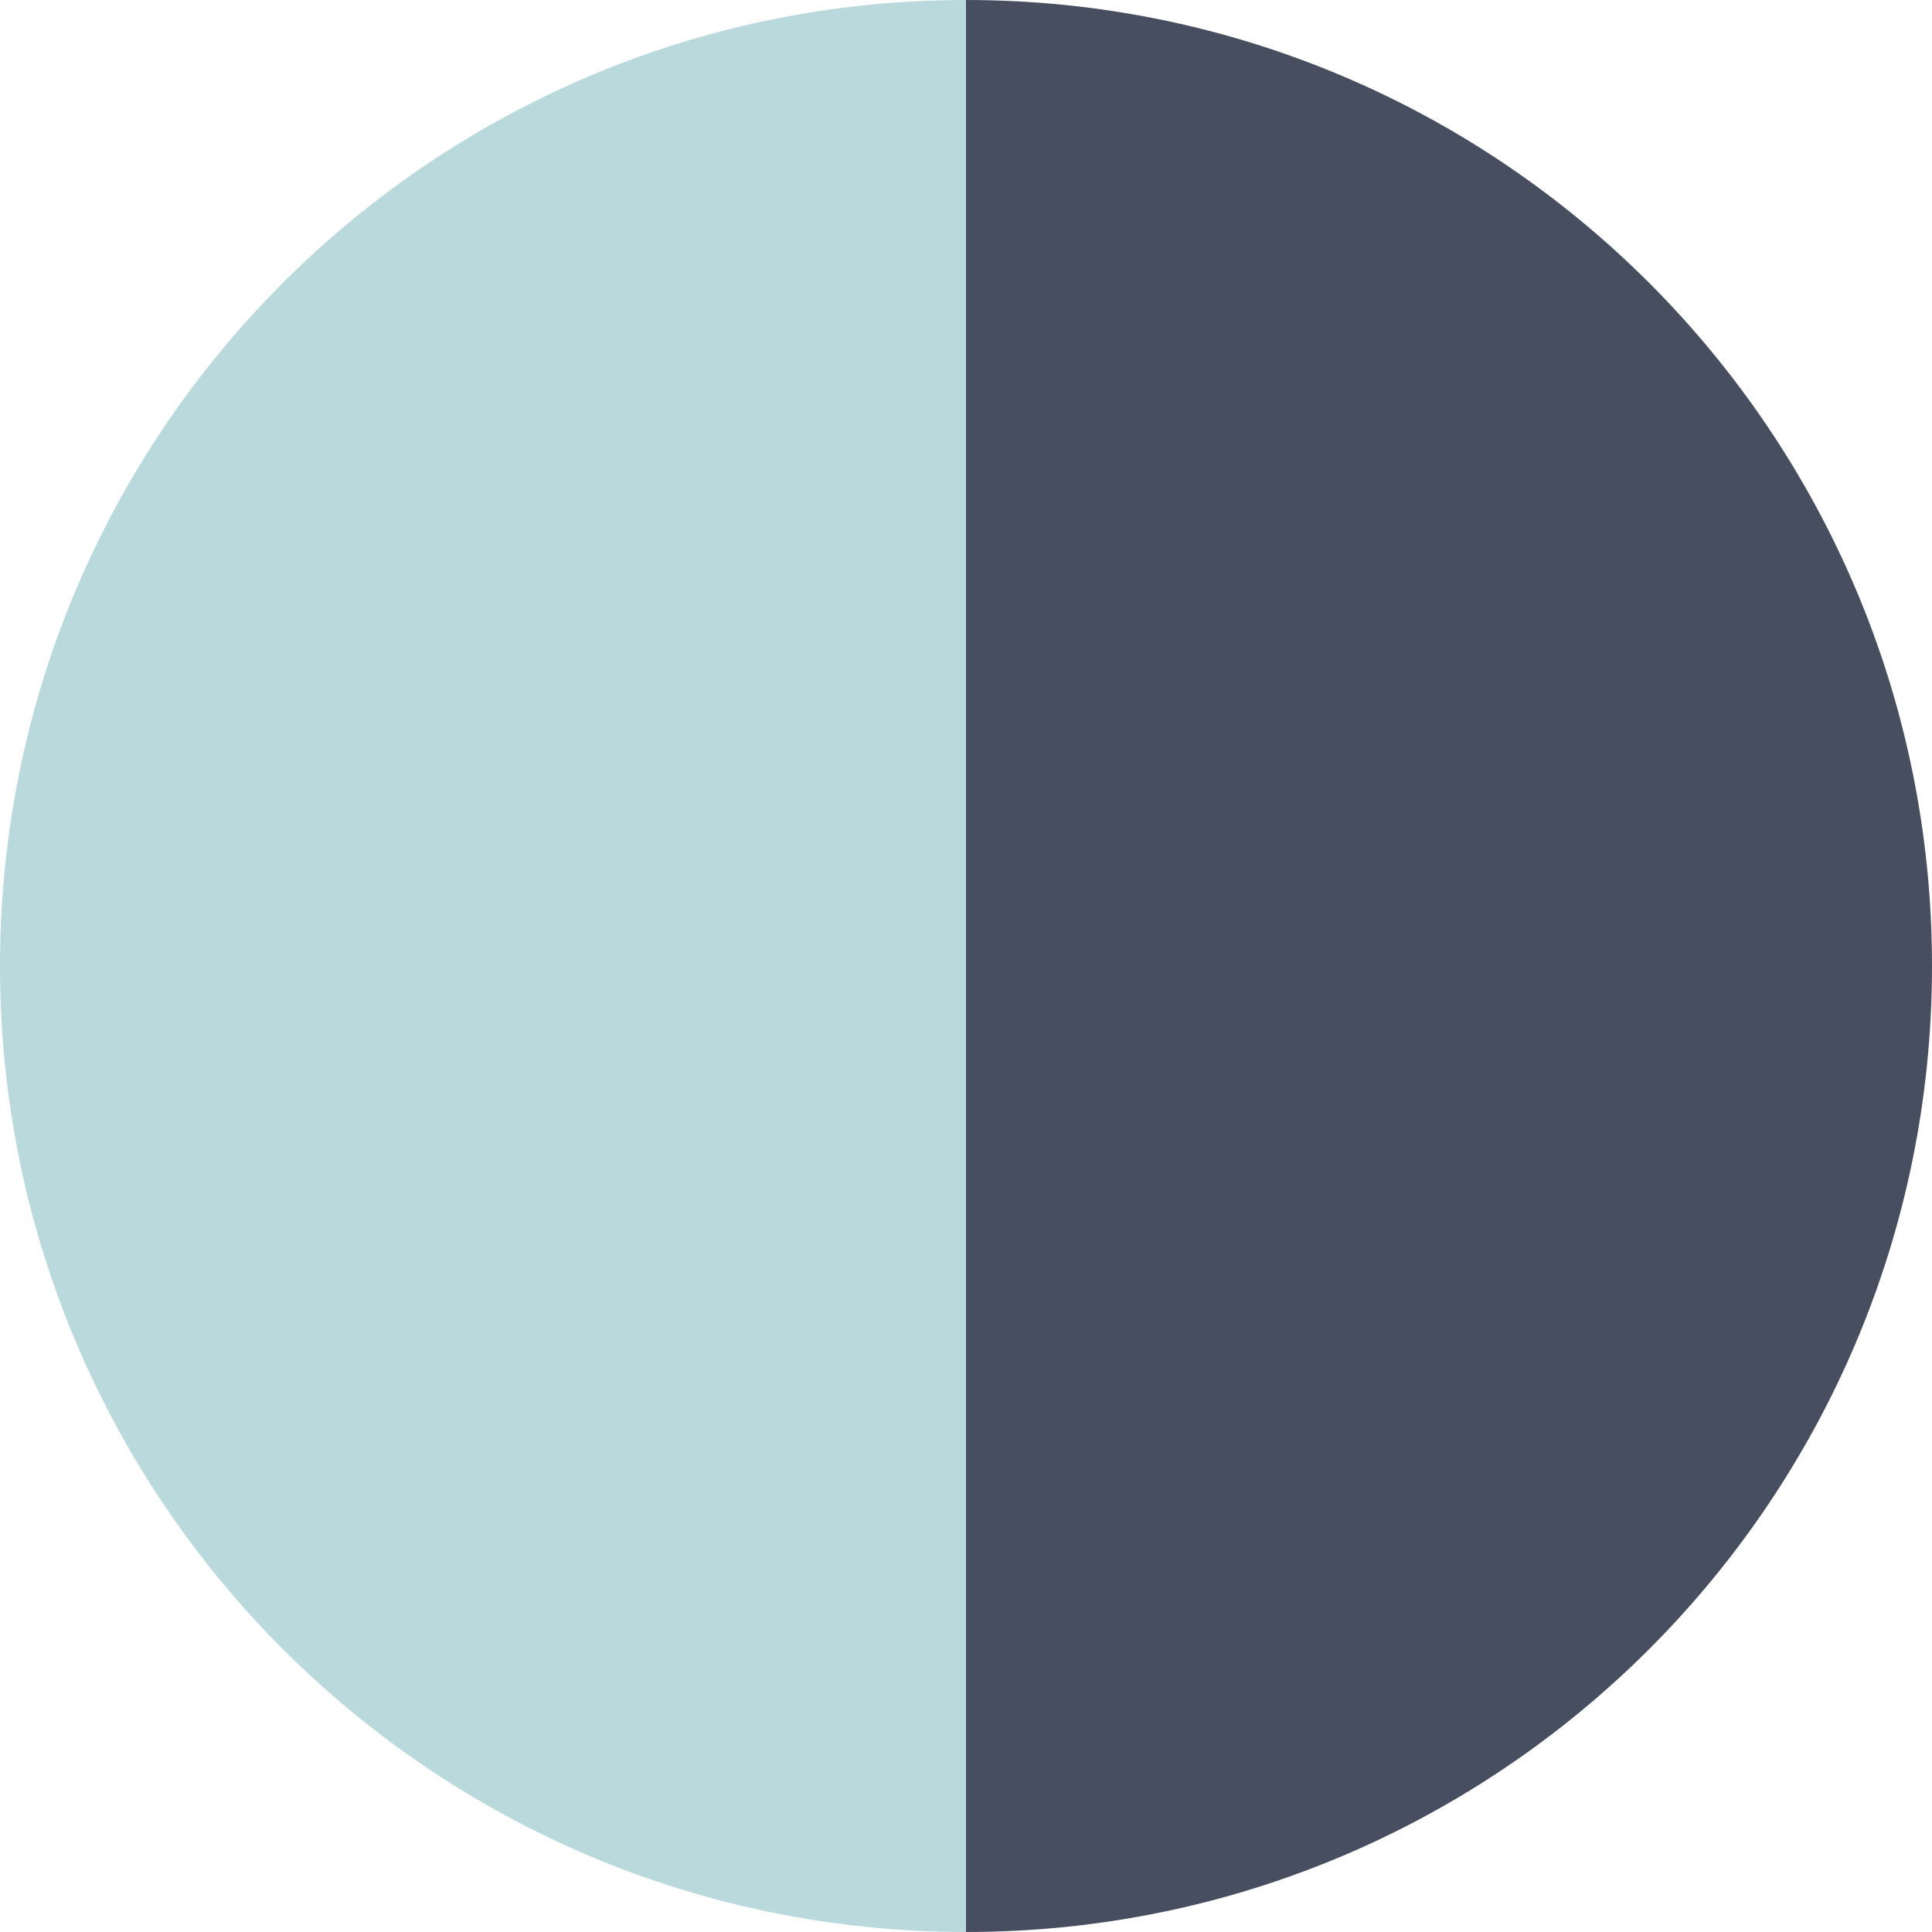 <?xml version="1.0" encoding="UTF-8"?>
<svg id="Layer_1" data-name="Layer 1" xmlns="http://www.w3.org/2000/svg" viewBox="0 0 16 16">
  <defs>
    <style>
      .cls-1 {
        fill: #bad9dd;
      }

      .cls-2 {
        fill: #474e60;
      }
    </style>
  </defs>
  <path class="cls-1" d="m0,8C0,12.42,3.58,16,8,16V0C3.58,0,0,3.58,0,8Z"/>
  <path class="cls-2" d="m8,0V16c4.42,0,8-3.58,8-8S12.42,0,8,0Z"/>
</svg>